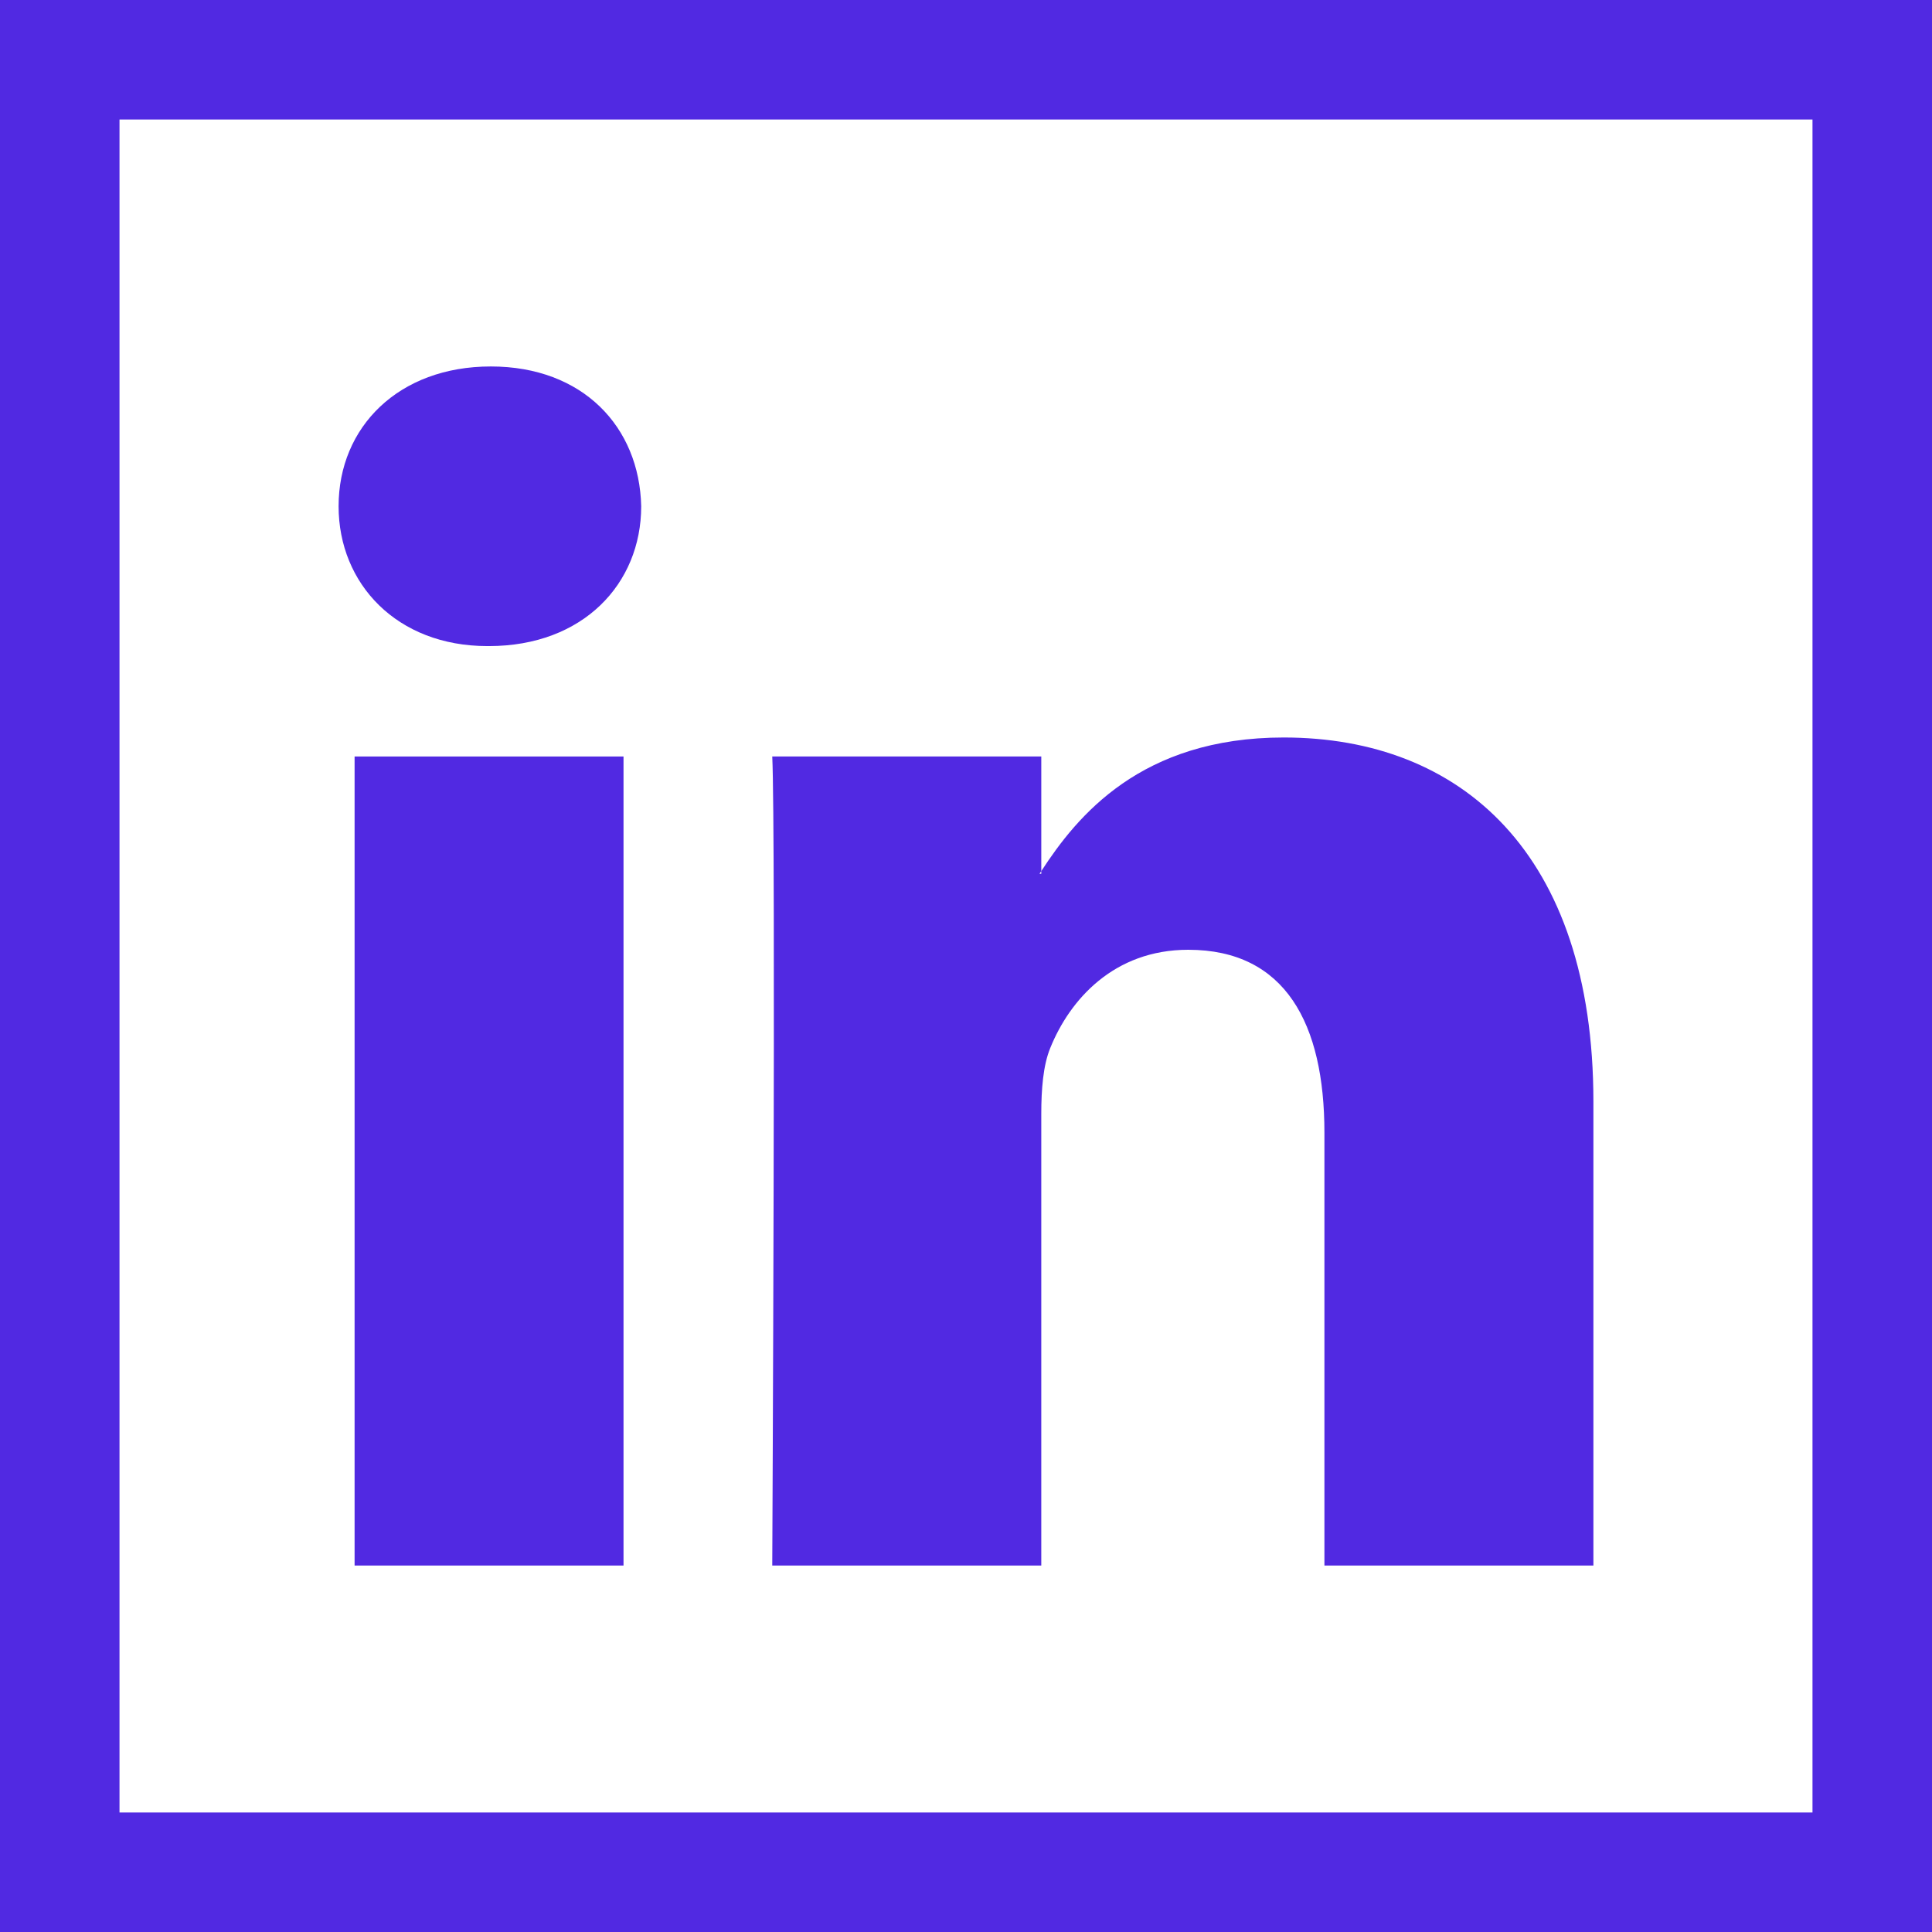<svg height="485pt" viewBox="0 0 485 485" width="485pt" xmlns="http://www.w3.org/2000/svg"><path fill="#5129e2" d="m89.016 189.906h67.508v203.098h-67.508zm0 0"/><path fill="#5129e2" d="m122.324 162.188h.445c23.551 0 38.195-15.602 38.195-35.102-.445-19.93-14.645-35.09-37.754-35.09-23.105 0-38.211 15.16-38.211 35.09 0 19.5 14.68 35.102 37.324 35.102zm0 0"/><path fill="#5129e2" d="m261.398 393.004v-113.43c0-6.086.465-12.117 2.242-16.457 4.887-12.148 15.977-24.691 34.641-24.691 24.438 0 34.195 18.629 34.195 45.918v108.656h67.523v-116.465c0-62.379-33.309-91.398-77.742-91.398-35.871 0-51.887 19.742-60.859 33.547v.664h-.441c.117-.219.309-.441.441-.664v-28.777h-67.535c.906 19.051 0 203.094 0 203.094h67.535zm0 0"/><path fill="#5129e2" d="m0 0v485h485v-485zm455 455h-425v-425h425zm0 0"/></svg>